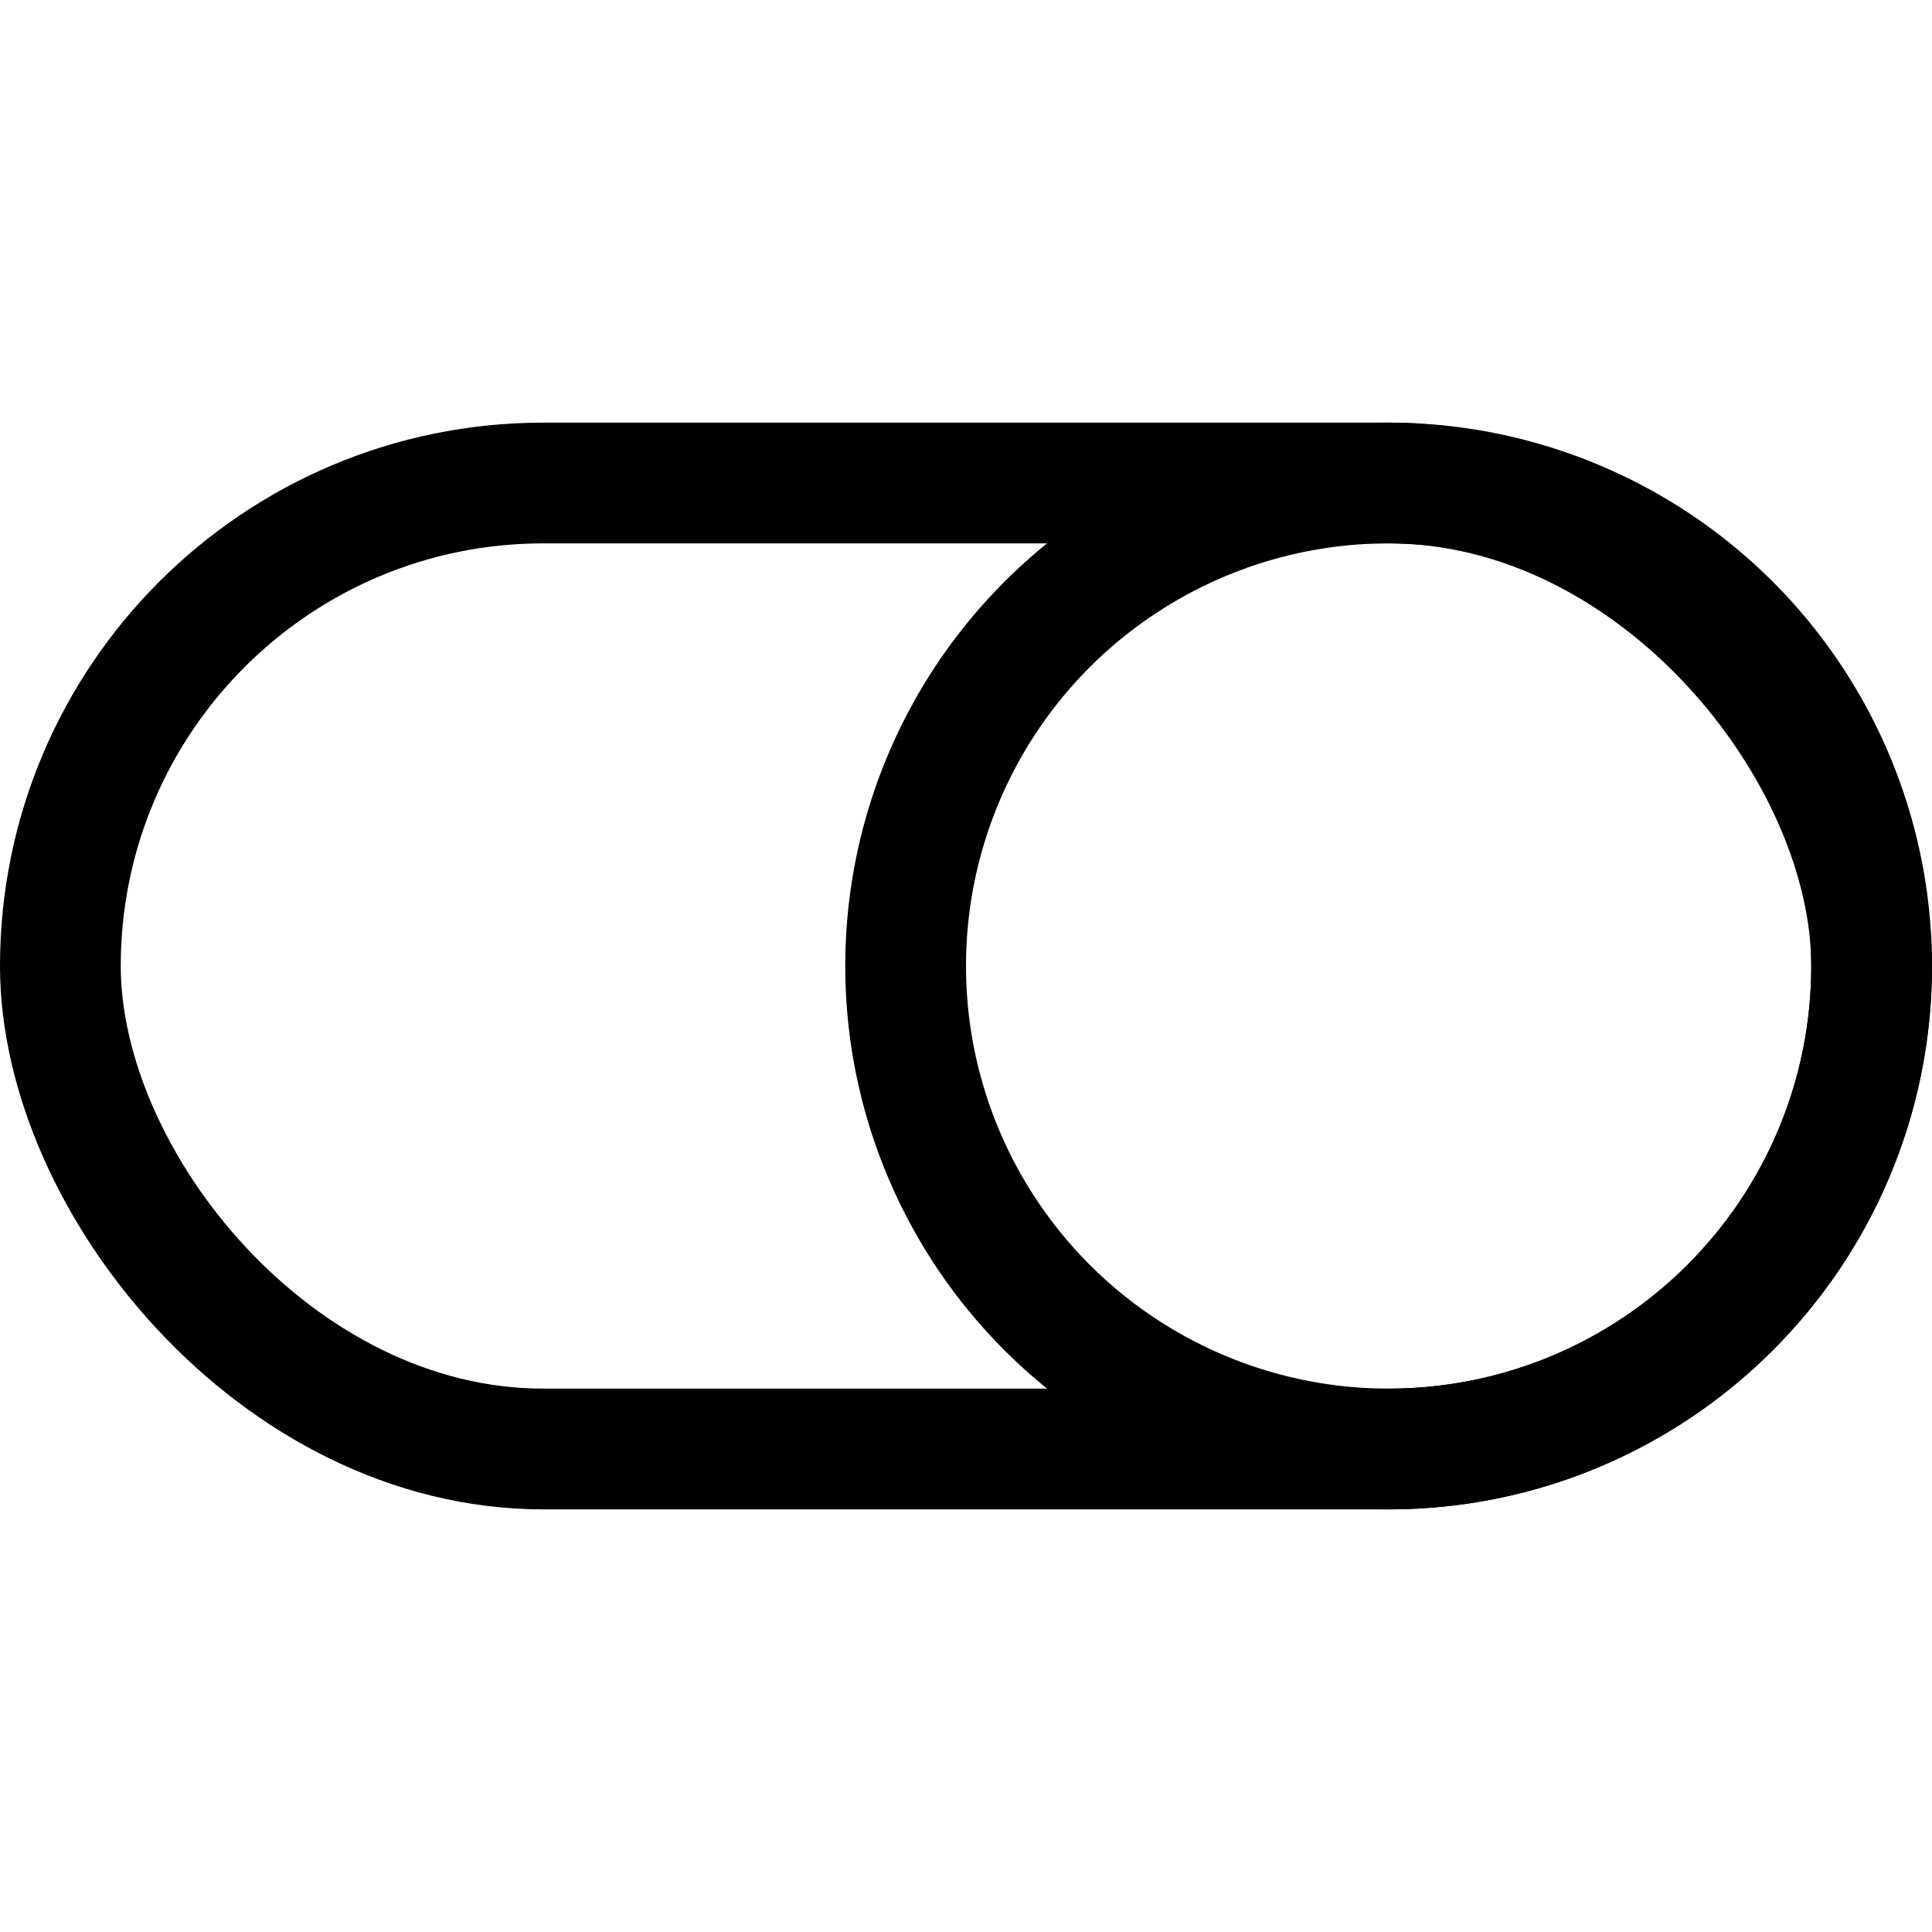 <svg fill="currentColor" viewBox="0 0 512 512"><circle cx="368" cy="256" r="128" fill="none" stroke="currentColor" stroke-linejoin="round" stroke-width="32"/><rect width="480" height="256" x="16" y="128" fill="none" stroke="currentColor" stroke-linejoin="round" stroke-width="32" rx="128" ry="128"/></svg>